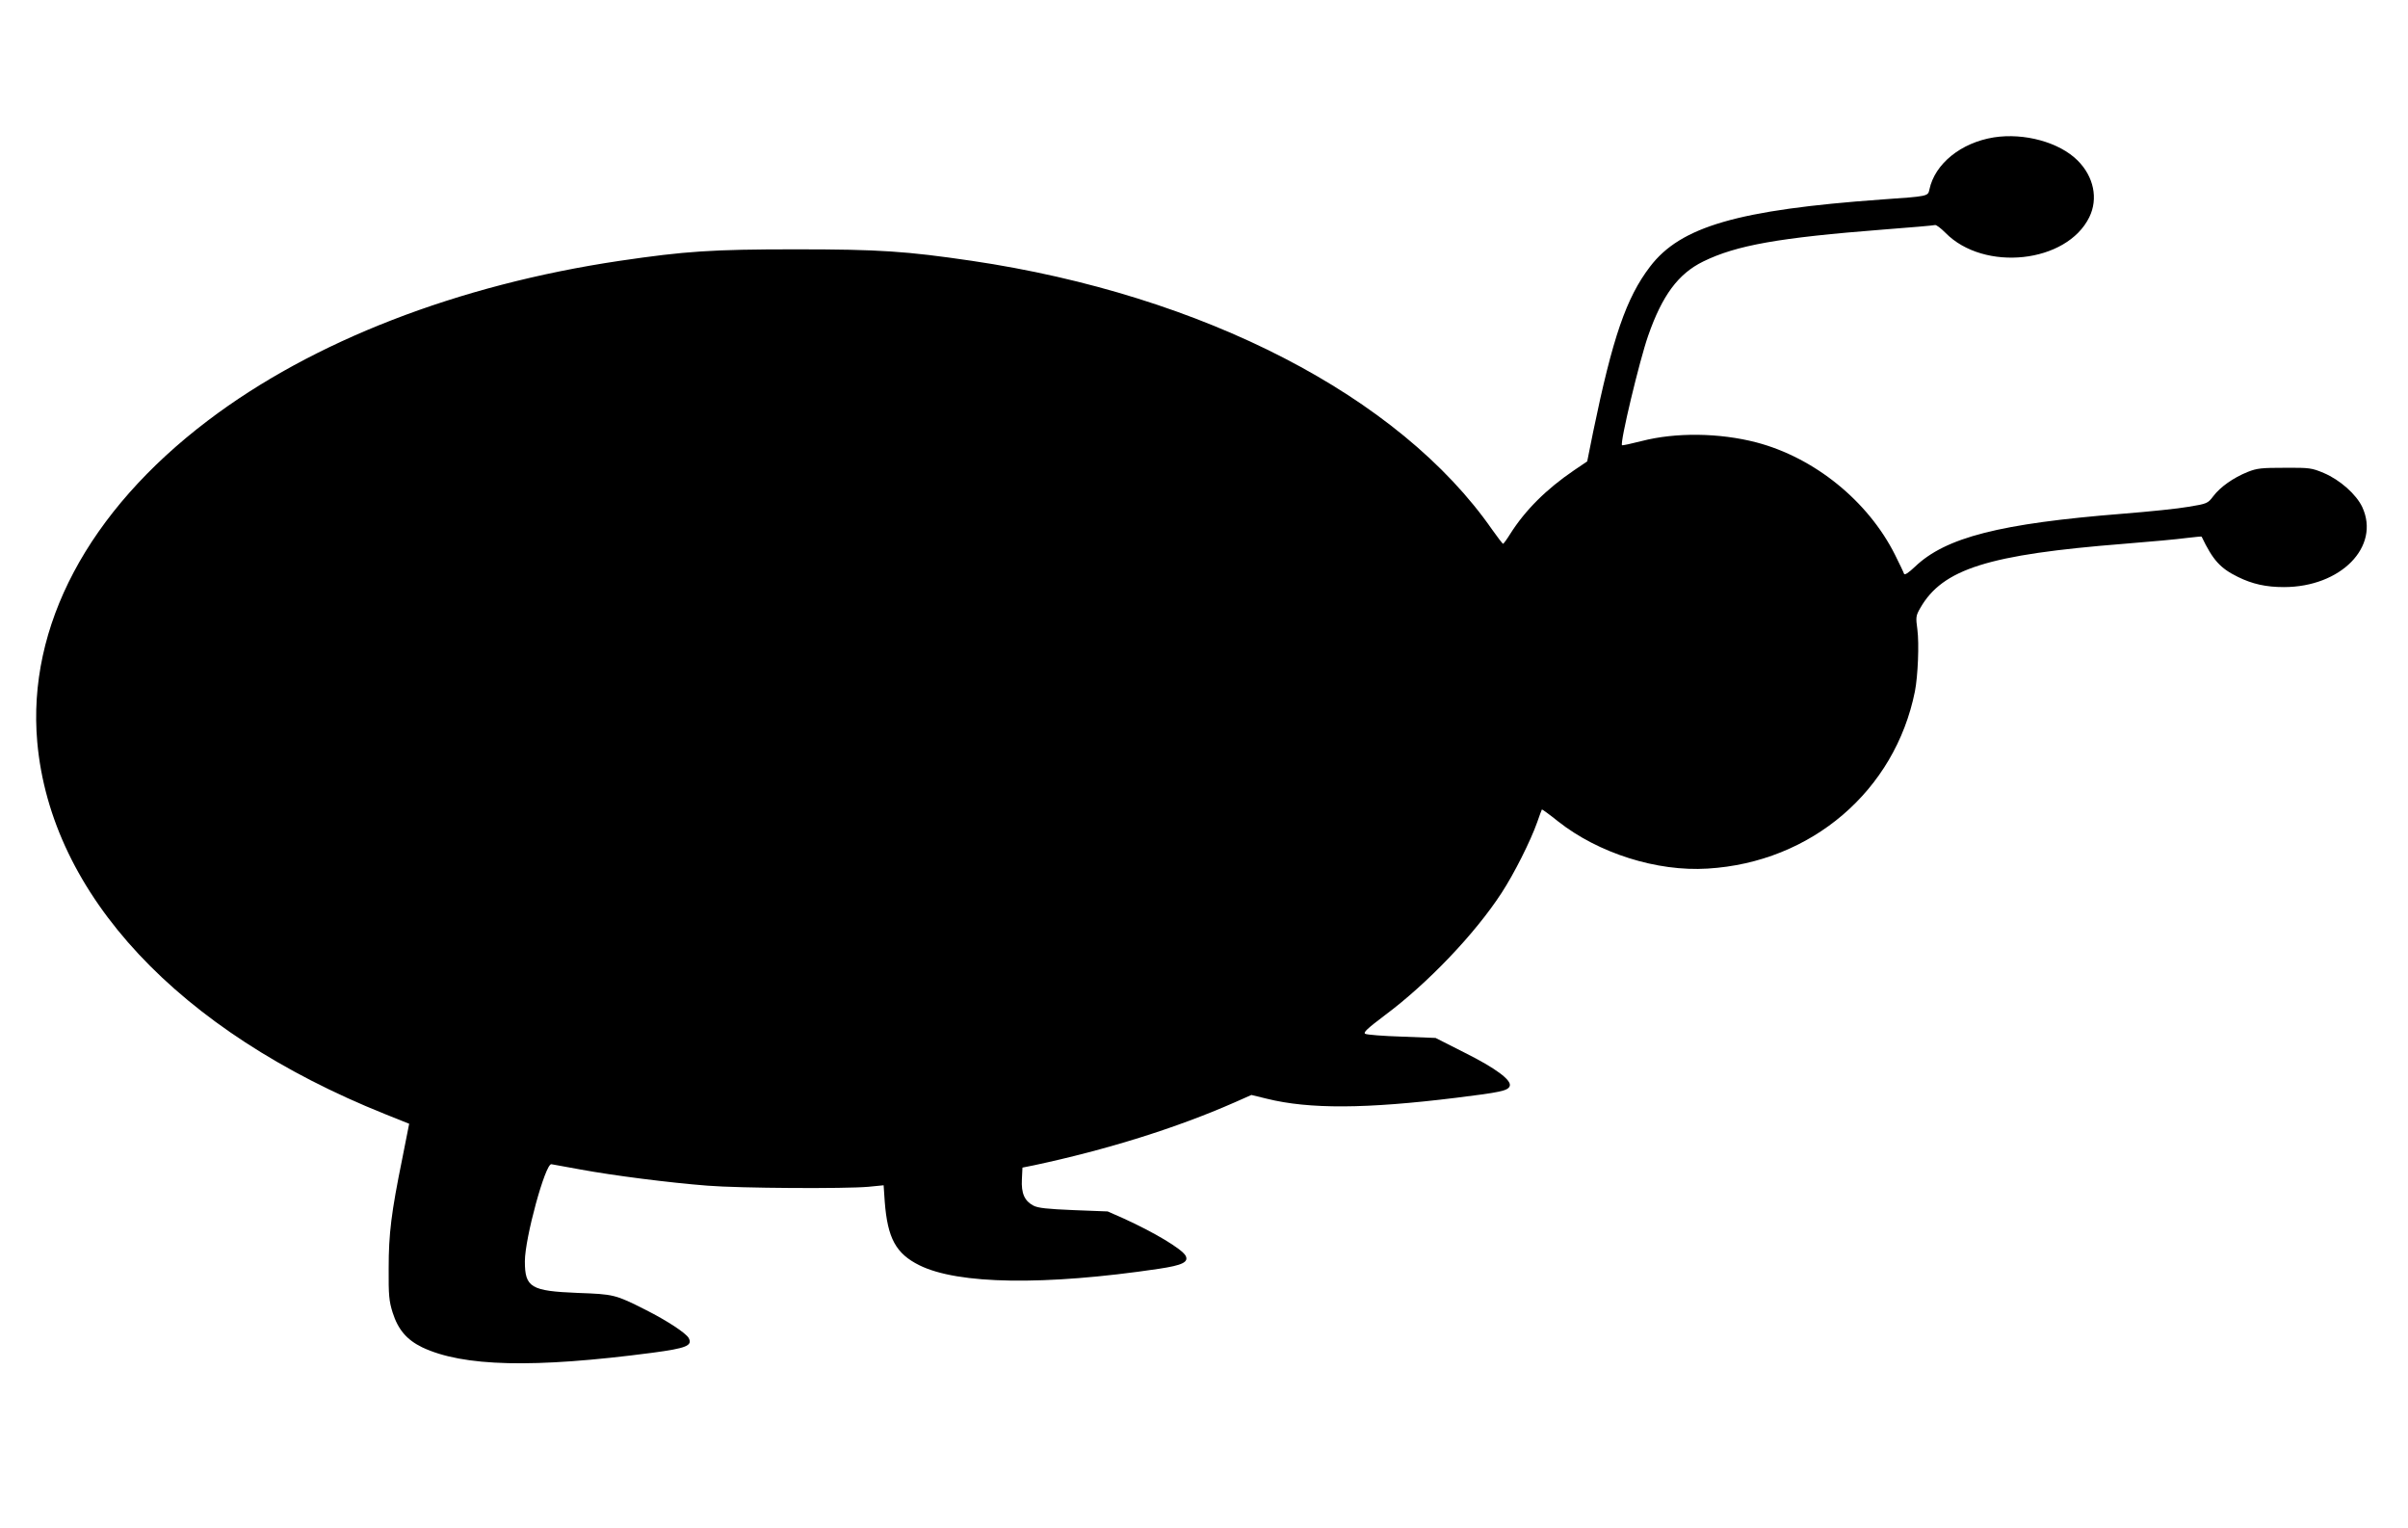 <?xml version="1.0" standalone="no"?>
<!DOCTYPE svg PUBLIC "-//W3C//DTD SVG 20010904//EN"
 "http://www.w3.org/TR/2001/REC-SVG-20010904/DTD/svg10.dtd">
<svg version="1.0" xmlns="http://www.w3.org/2000/svg"
 width="1280pt" height="812pt" viewBox="0 0 1280 812"
 preserveAspectRatio="xMidYMid meet">
<g transform="translate(0,812) scale(0.1,-0.1)"
fill="#000000" stroke="none">
<path d="M10599 7390 c-175 -28 -314 -140 -343 -277 -8 -36 -4 -36 -251 -53
-767 -55 -1072 -144 -1234 -357 -127 -166 -199 -378 -302 -876 l-32 -159 -71
-48 c-147 -100 -259 -212 -338 -337 -18 -29 -35 -52 -38 -53 -3 0 -29 34 -58
75 -493 709 -1535 1247 -2767 1429 -348 51 -490 61 -935 61 -446 0 -588 -10
-935 -61 -862 -128 -1634 -427 -2190 -849 -637 -483 -961 -1094 -907 -1708 72
-811 750 -1537 1847 -1977 l130 -52 -37 -187 c-58 -285 -72 -397 -72 -581 -1
-144 2 -174 21 -235 29 -91 75 -145 157 -185 217 -103 592 -112 1224 -29 181
24 214 38 193 78 -15 27 -116 93 -229 150 -162 82 -170 83 -362 90 -248 10
-280 29 -280 168 0 123 109 521 141 516 8 -1 77 -14 154 -28 173 -32 470 -70
675 -86 174 -14 732 -17 856 -6 l81 8 6 -88 c15 -193 59 -275 184 -337 205
-102 666 -109 1272 -19 127 19 161 36 143 70 -20 36 -167 124 -330 198 l-84
37 -181 7 c-142 6 -189 11 -214 24 -47 25 -65 65 -61 140 l3 62 60 12 c385 82
758 198 1069 335 l88 39 82 -20 c226 -56 527 -54 1006 5 235 29 275 37 285 62
12 31 -74 95 -240 178 l-154 78 -179 7 c-99 3 -186 10 -195 15 -12 7 11 28
105 99 227 169 479 433 620 650 66 101 154 276 189 375 12 36 24 66 25 68 1 2
40 -26 86 -63 214 -169 525 -268 795 -251 551 33 996 413 1102 942 16 82 23
253 13 329 -9 65 -8 73 15 113 119 209 363 285 1083 342 140 11 290 25 333 31
44 5 80 9 80 7 60 -125 99 -168 193 -214 77 -38 150 -54 244 -54 303 0 514
215 417 425 -32 68 -119 145 -204 181 -64 27 -76 29 -208 28 -122 0 -147 -2
-197 -22 -77 -31 -146 -80 -183 -129 -29 -38 -32 -40 -130 -56 -55 -10 -212
-26 -350 -37 -655 -52 -943 -126 -1106 -282 -35 -33 -55 -46 -58 -37 -2 7 -24
53 -48 101 -143 285 -428 516 -737 597 -196 51 -429 54 -610 7 -55 -14 -101
-24 -104 -22 -12 12 93 451 139 582 75 215 160 329 292 394 177 87 405 127
957 170 146 11 270 22 276 24 6 2 30 -16 55 -41 205 -209 645 -162 765 83 48
98 24 215 -62 301 -97 97 -284 148 -445 123z"/>
</g>
</svg>
